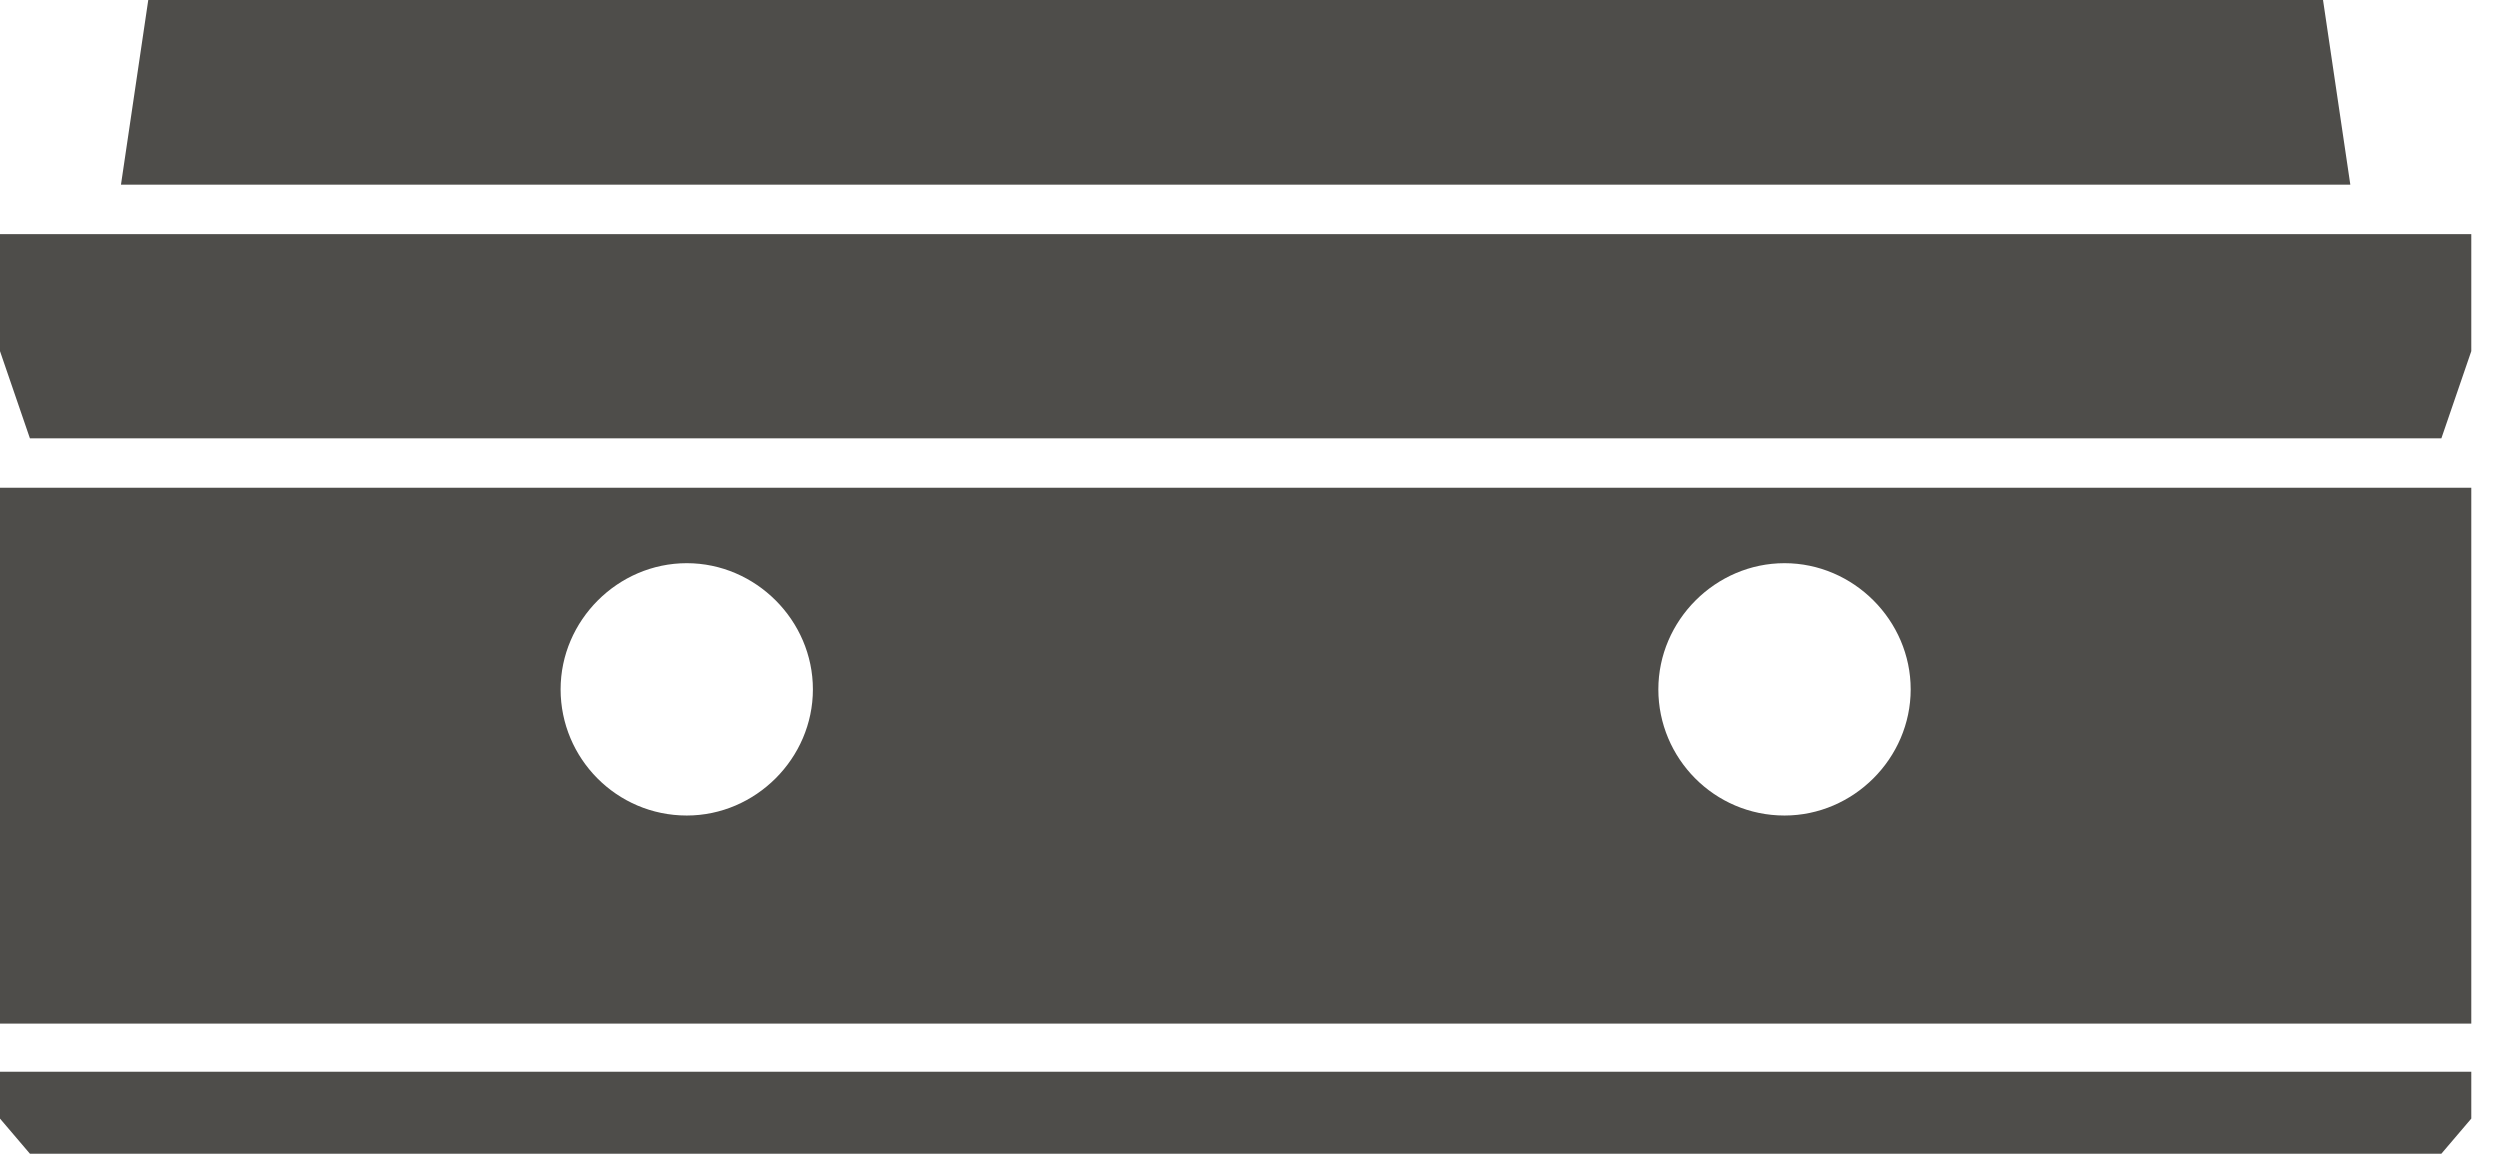 <svg width="62" height="29" viewBox="0 0 62 29" fill="none" xmlns="http://www.w3.org/2000/svg">
<path d="M57.611 0H3.677L3 4.58H58.288L57.611 0Z" fill="#4E4D4A"/>
<path d="M61.288 8.709V5.806H0V8.709L0.742 10.871H60.546L61.288 8.709Z" fill="#4E4D4A"/>
<path d="M61.288 27.741V26.579H0V27.741L0.742 28.612H60.546L61.288 27.741Z" fill="#4E4D4A"/>
<path d="M0 12.096V25.386H61.288V12.096H0ZM17.032 20.225C15.29 20.225 13.903 18.806 13.903 17.096C13.903 15.386 15.322 13.967 17.032 13.967C18.741 13.967 20.16 15.386 20.16 17.096C20.16 18.806 18.741 20.225 17.032 20.225ZM44.256 20.225C42.514 20.225 41.127 18.806 41.127 17.096C41.127 15.386 42.547 13.967 44.256 13.967C45.966 13.967 47.385 15.386 47.385 17.096C47.385 18.806 45.966 20.225 44.256 20.225Z" fill="#4E4D4A"/>
</svg>
